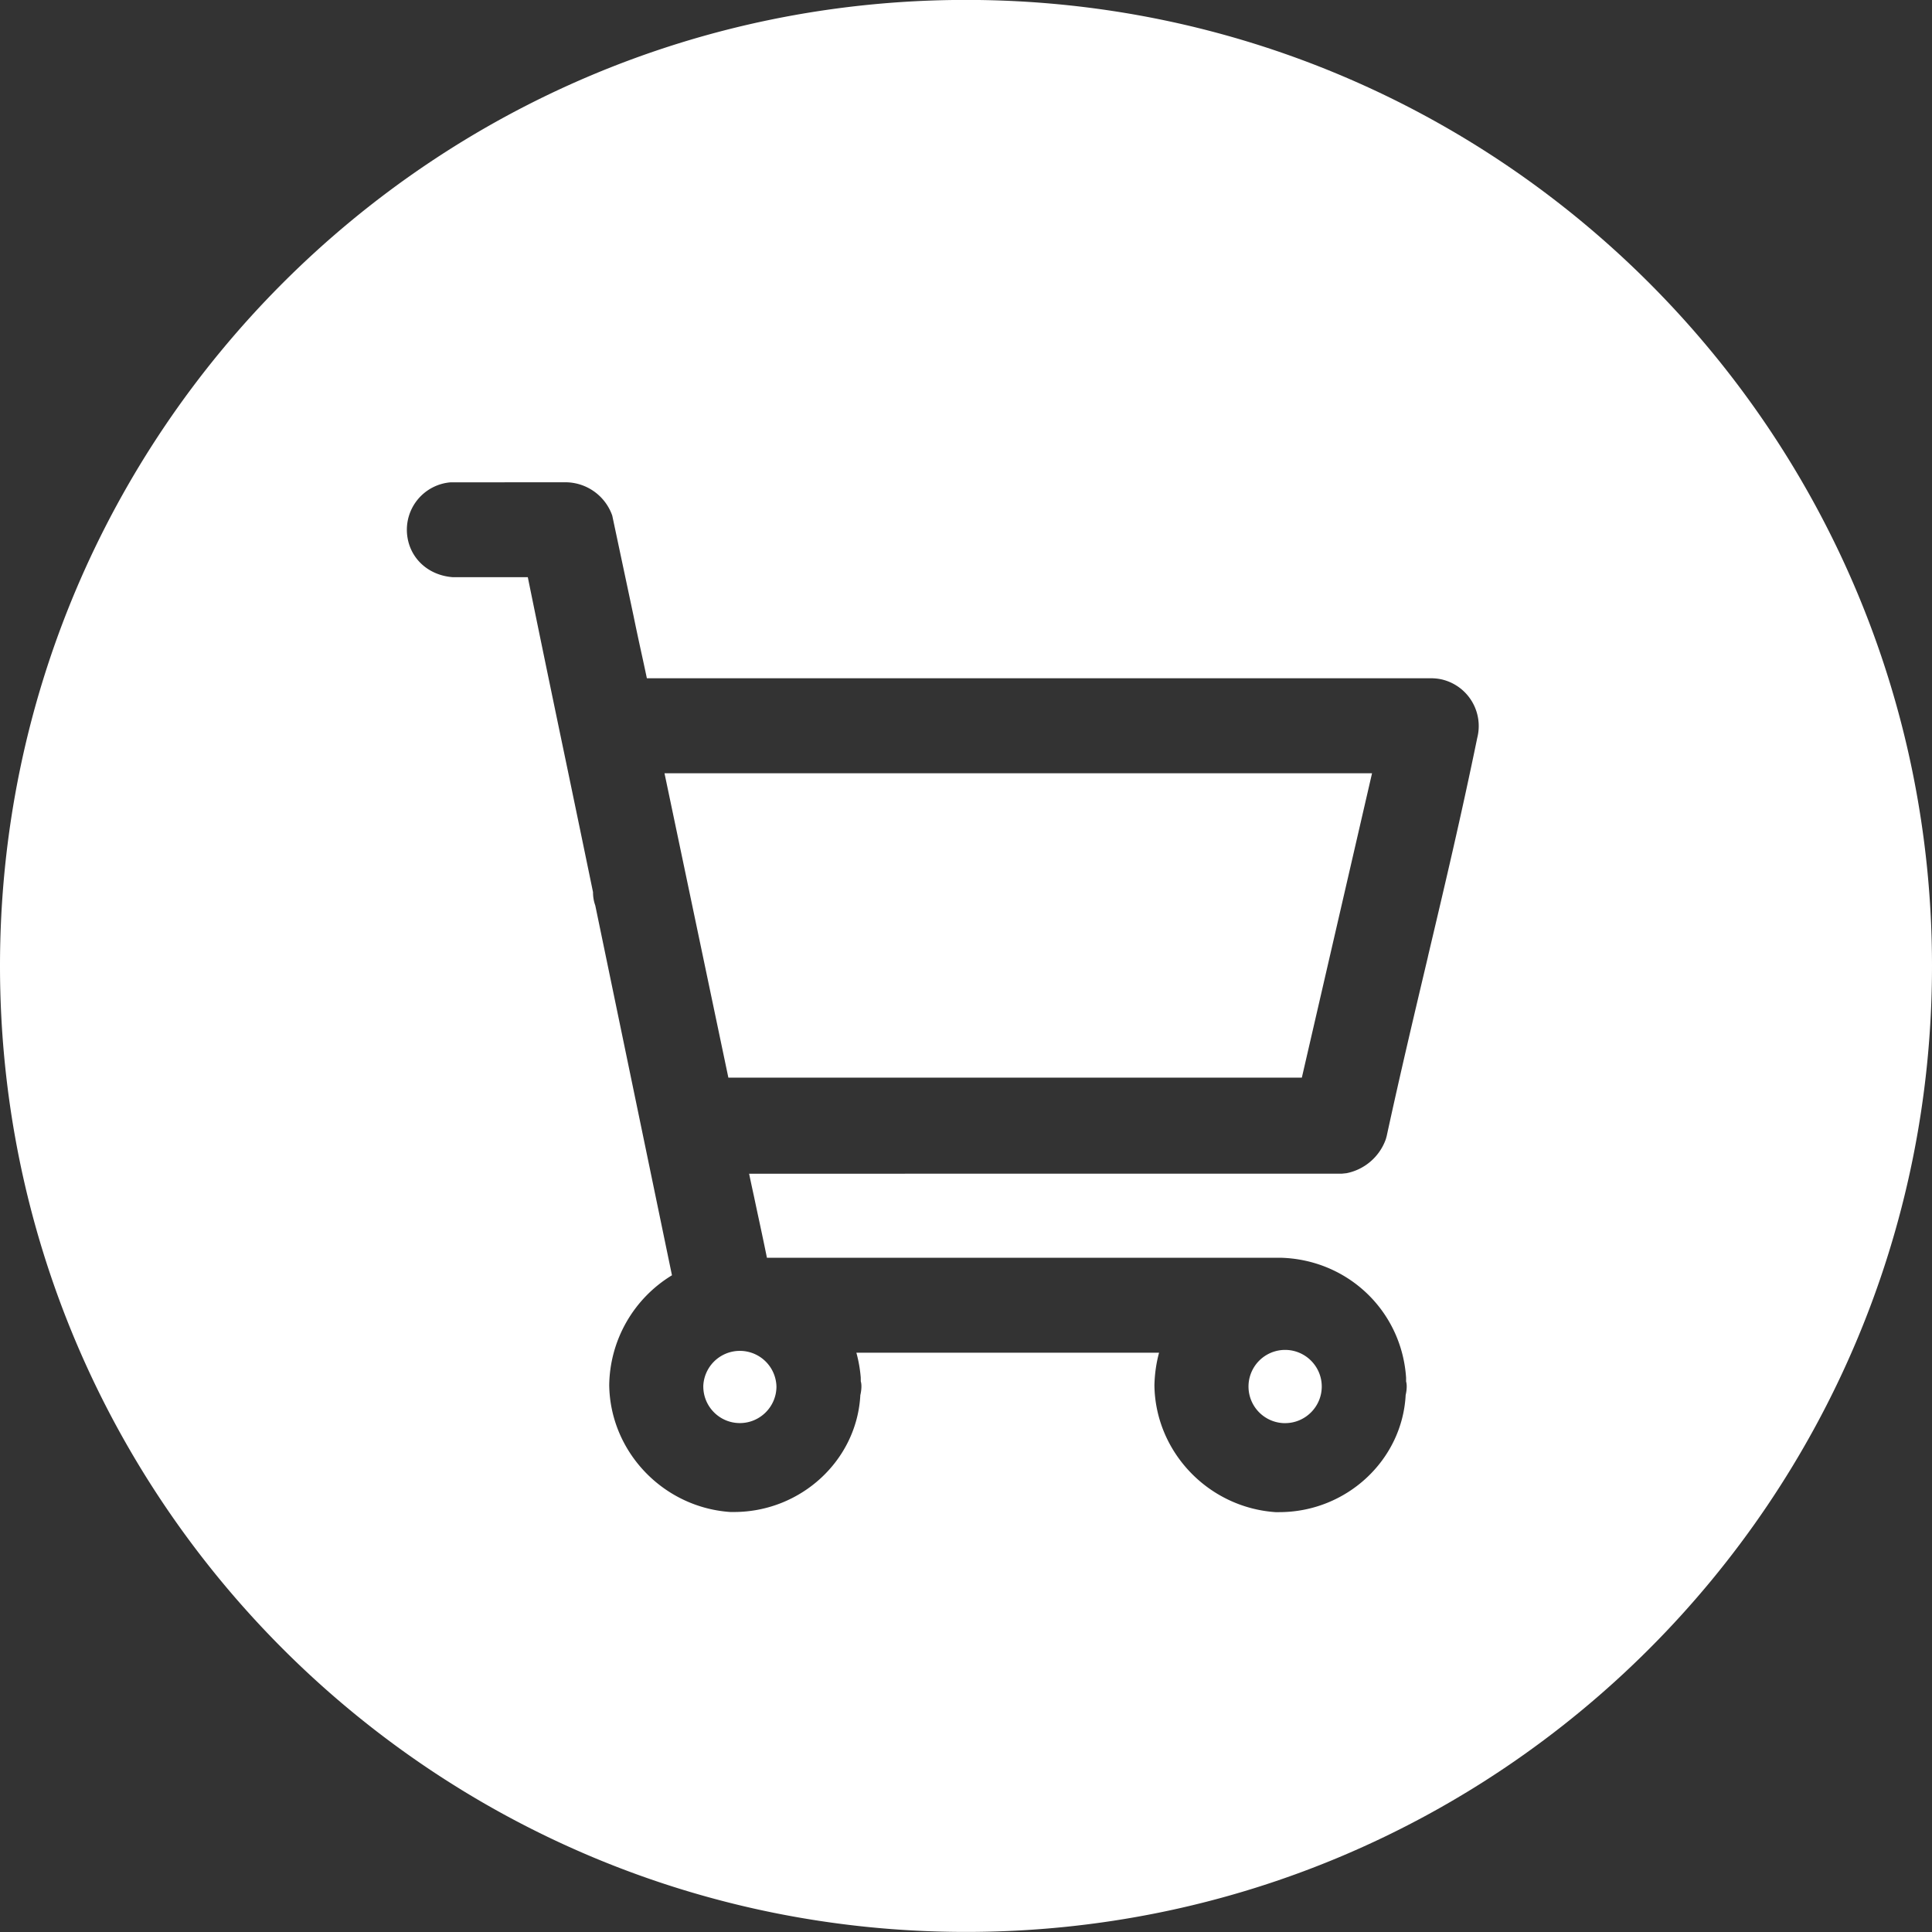 <svg clip-rule="evenodd" fill-rule="evenodd" stroke-linejoin="round" stroke-miterlimit="2" viewBox="0 0 72 72" xmlns="http://www.w3.org/2000/svg"><rect x="0" y="0" width="72" height="72" fill="#333333" stroke="none"/><g fill="#fff" fill-rule="nonzero"><path d="m27.143 40.16h21.373l2.616-11.343h-26.368l2.38 11.343zm20.75 12.876c.752 0 1.365-.613 1.365-1.365s-.613-1.364-1.365-1.364a1.365 1.365 0 0 0 0 2.73m-21.683-1.367c0 .752.61 1.364 1.362 1.364s1.364-.612 1.364-1.364a1.364 1.364 0 0 0 -2.727 0"/><path d="m55.053 27.497c-.599 2.913-1.195 5.432-1.826 8.1l-.02.092c-.5 2.11-1.012 4.268-1.53 6.653l-.032.114a1.961 1.961 0 0 1 -1.466 1.266l-.166.017-22.096.002c.056.266.116.546.178.83l.123.58c.13.6.257 1.198.363 1.721h19.13c2.513.06 4.525 1.981 4.69 4.472v.142c.034.102.032.297-.016.502-.126 2.422-2.2 4.365-4.716 4.365h-.135c-2.506-.172-4.48-2.247-4.512-4.727.01-.42.067-.825.173-1.214h-11.28c.082.3.136.606.162.917l.002.151c.035.104.033.303-.017.513-.126 2.415-2.2 4.355-4.714 4.355h-.129c-2.505-.17-4.48-2.247-4.515-4.725a4.865 4.865 0 0 1 2.338-4.097l-2.857-13.779a1.472 1.472 0 0 1 -.085-.5 2321.6 2321.6 0 0 0 -1.26-6.065c-.393-1.89-.786-3.782-1.17-5.672h-2.796c-.944-.07-1.635-.739-1.706-1.628a1.774 1.774 0 0 1 1.623-1.907l4.311-.002a1.855 1.855 0 0 1 1.715 1.242l.795 3.746c.077.378.158.756.241 1.14l.041.188c.072.326.143.657.213.988h29.26c.147.004.27.02.4.052l.003.001a1.784 1.784 0 0 1 1.283 2.167m-19.053-27.5c-19.882 0-36 16.118-36 36s16.118 36 36 36c19.883 0 36-16.118 36-36s-16.117-36-36-36"/></g></svg>